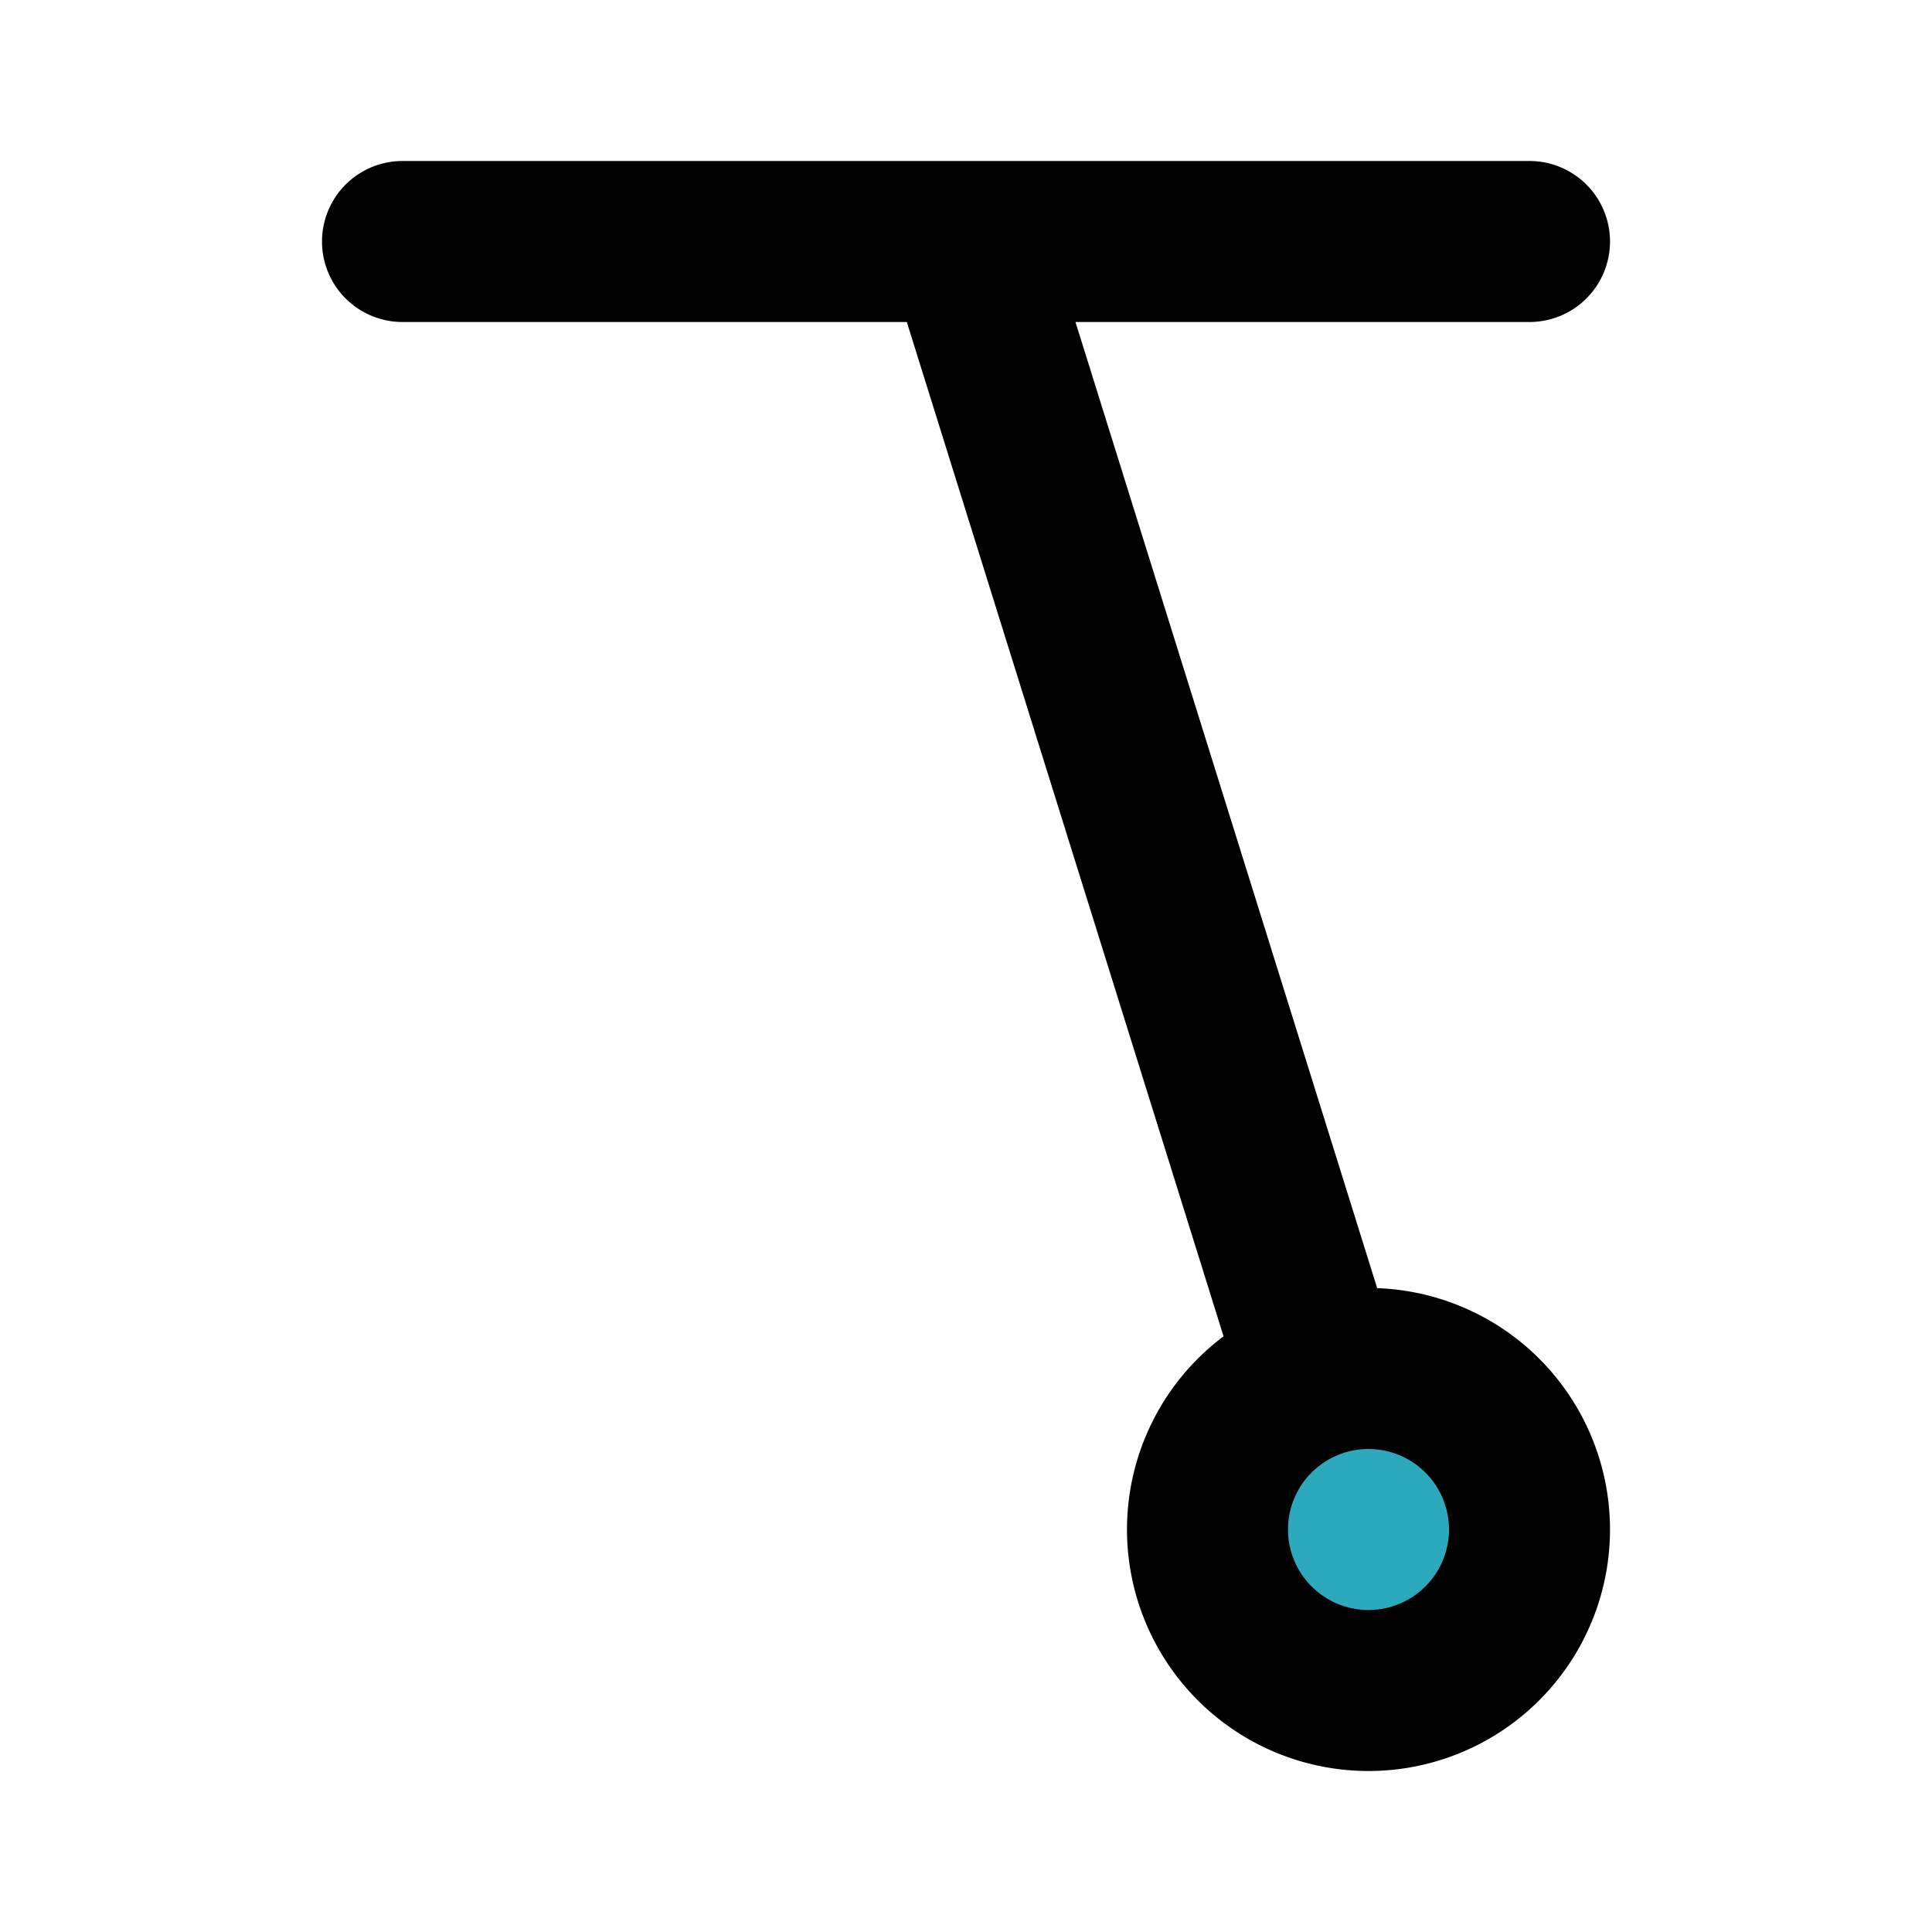 <?xml version="1.0" encoding="utf-8"?><!-- Скачано с сайта svg4.ru / Downloaded from svg4.ru -->
<svg fill="#000000" width="800px" height="800px" viewBox="0 0 24 24" id="pendulum-2" data-name="Flat Line" xmlns="http://www.w3.org/2000/svg" class="icon flat-line"><circle id="secondary" cx="17" cy="19" r="2" style="fill: rgb(44, 169, 188); stroke-width: 2;"></circle><path id="primary" d="M17,21a2,2,0,1,1,2-2A2,2,0,0,1,17,21Zm-.6-3.91L12,3M5,3H19" style="fill: none; stroke: rgb(0, 0, 0); stroke-linecap: round; stroke-linejoin: round; stroke-width: 2;"></path></svg>